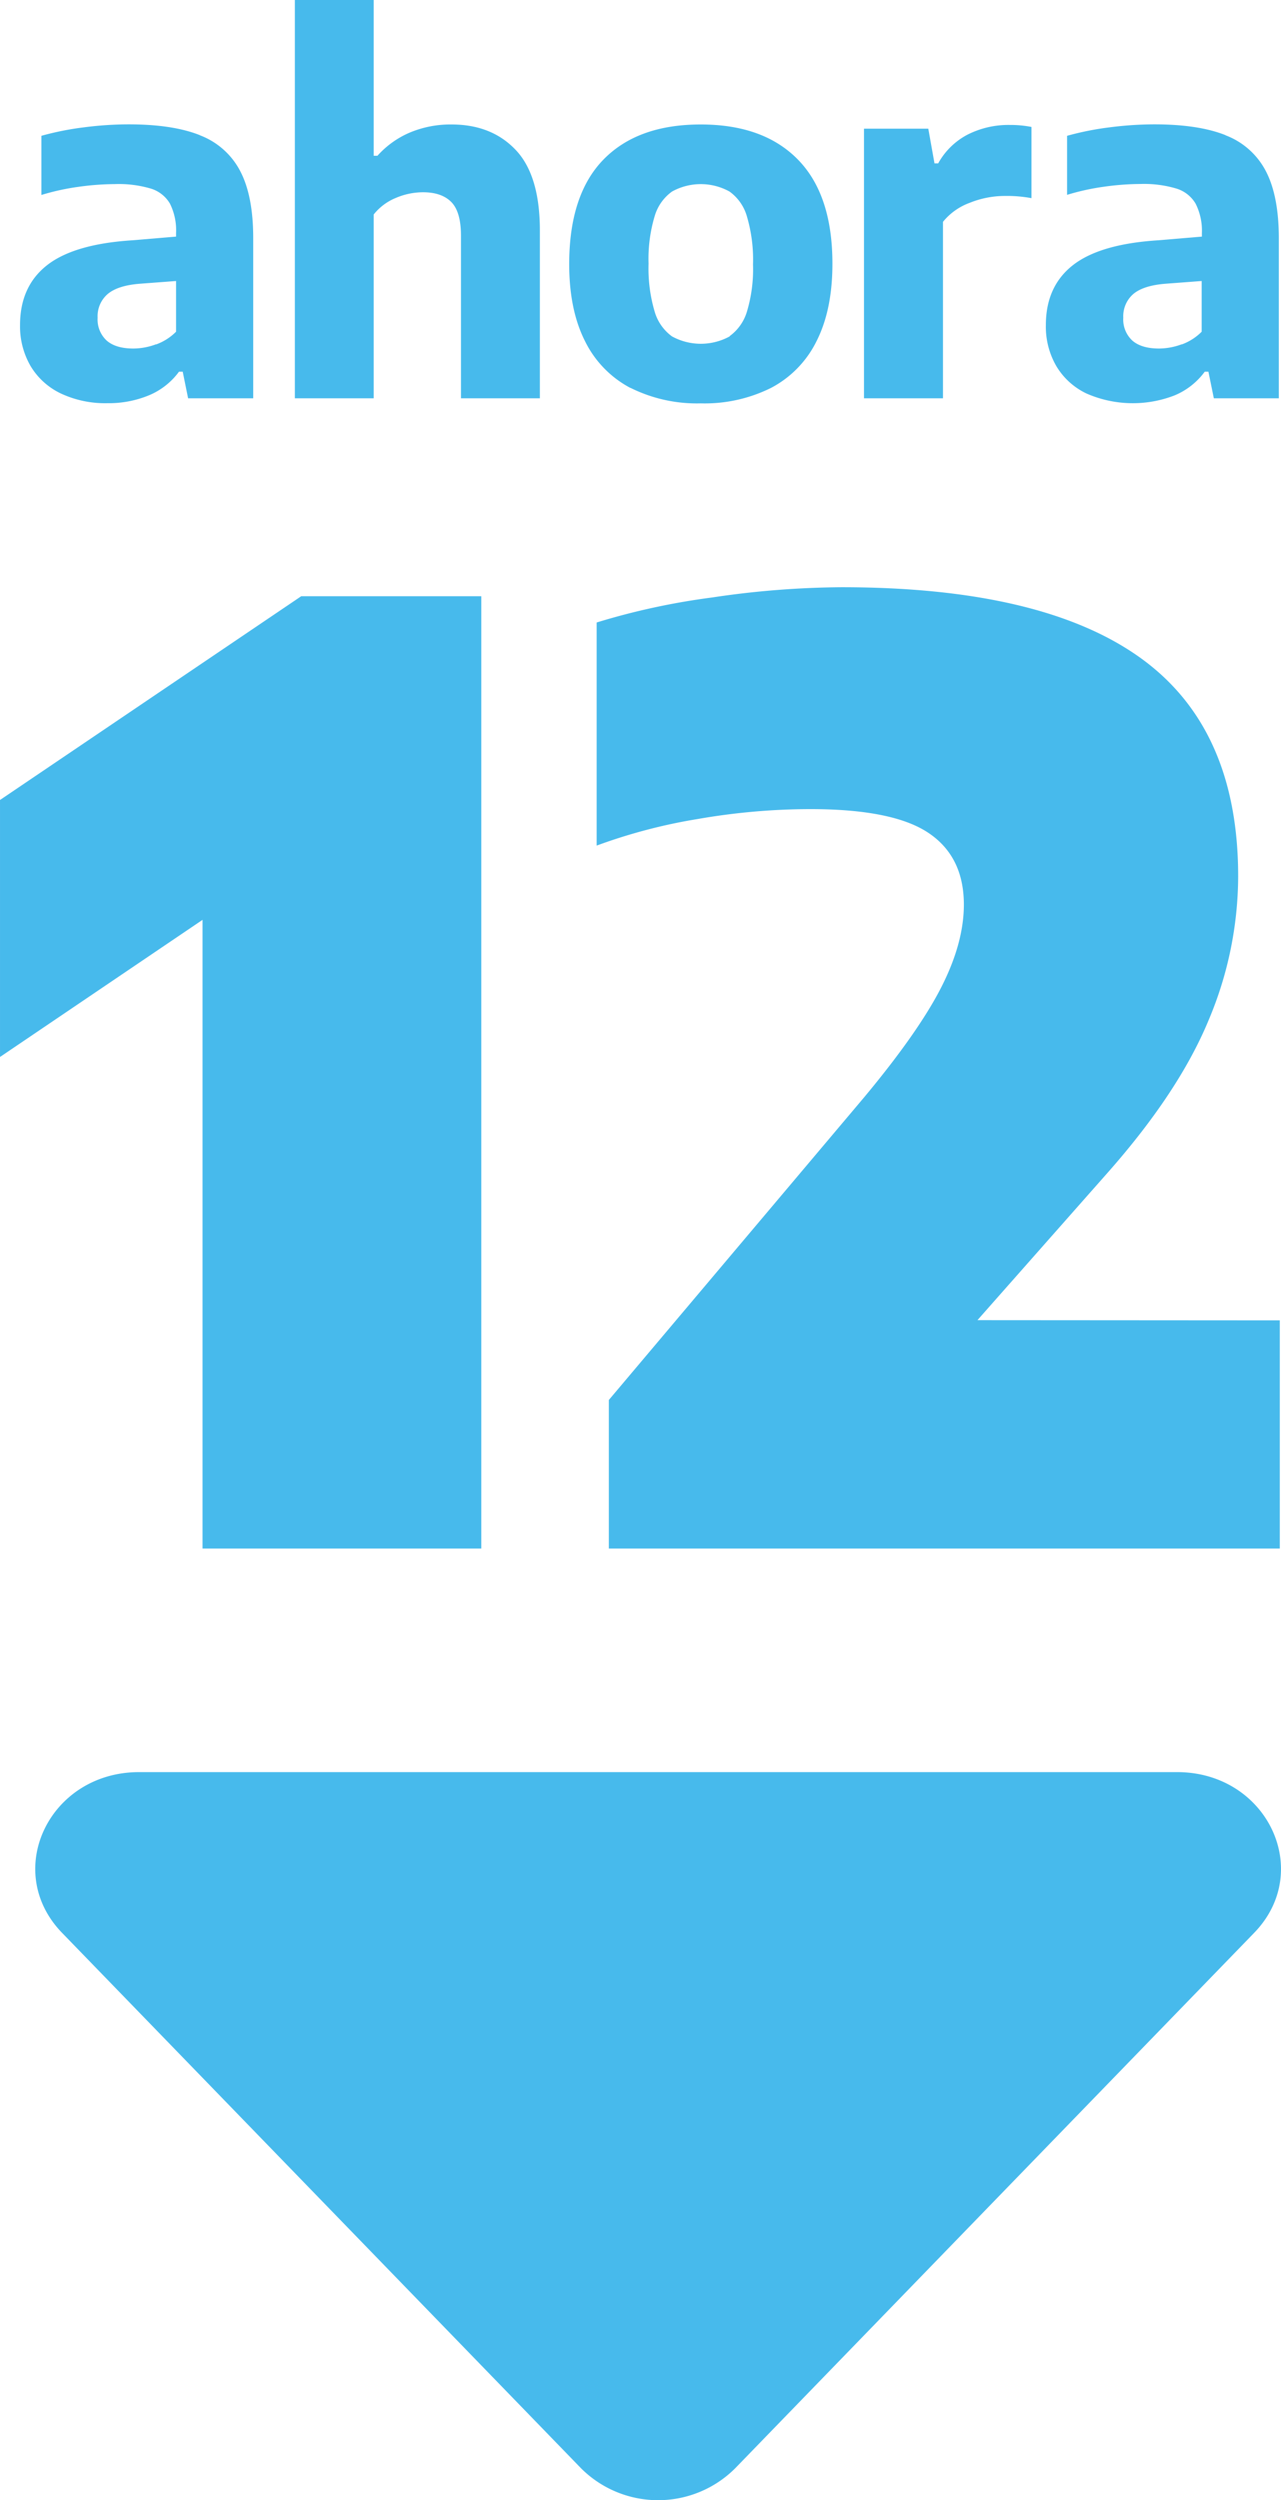<svg xmlns="http://www.w3.org/2000/svg" width="106.48mm" height="207.82mm" viewBox="0 0 301.82 589.08">
  <defs>
    <style>
      .cls-1 {
        fill: #47baec;
      }
    </style>
  </defs>
  <g id="Capa_2" data-name="Capa 2">
    <g id="Capa_1-2" data-name="Capa 1">
      <path class="cls-1" d="M47.11,31.88a17.82,17.82,0,0,1,9.47,8.4q3.08,5.84,3.08,15.82V93.85H44.32l-1.27-6.27h-.88A16.74,16.74,0,0,1,35,93.18,24.81,24.81,0,0,1,25.33,95a24.65,24.65,0,0,1-11-2.29,16.61,16.61,0,0,1-7.12-6.45A18.61,18.61,0,0,1,4.72,76.6q0-9.12,6.36-14.11t20.06-5.87l10.34-.87v-.81A14,14,0,0,0,40.05,48a7.86,7.86,0,0,0-4.53-3.57A26.73,26.73,0,0,0,27,43.38a63.36,63.36,0,0,0-8.51.64,55.56,55.56,0,0,0-8.74,1.92V32a68.57,68.57,0,0,1,10.05-2,82.88,82.88,0,0,1,10.51-.7q10.39,0,16.78,2.55M36.77,81.16a12.83,12.83,0,0,0,4.71-3V66.21L33,66.85c-3.49.27-6,1.07-7.61,2.41A6.9,6.9,0,0,0,23,74.86a6.76,6.76,0,0,0,2.15,5.4q2.14,1.86,6.27,1.86a15.36,15.36,0,0,0,5.34-1"/>
      <path class="cls-1" d="M69.47,0H88.05V36.7h.88a21.67,21.67,0,0,1,7.66-5.48,24.71,24.71,0,0,1,9.82-1.89q9.41,0,15.1,6T127.2,54.3V93.85H108.61V55.52q0-5.58-2.26-7.9c-1.51-1.54-3.74-2.32-6.68-2.32a16.39,16.39,0,0,0-6.42,1.34,12.92,12.92,0,0,0-5.2,3.89V93.85H69.47Z"/>
      <path class="cls-1" d="M148.54,91.41a24.85,24.85,0,0,1-10.69-11q-3.73-7.35-3.74-18.15,0-16.38,8.07-24.66t22.94-8.27q14.81,0,22.91,8.3t8.1,24.51q0,10.86-3.74,18.24a24.81,24.81,0,0,1-10.69,11,35.1,35.1,0,0,1-16.58,3.66,35.1,35.1,0,0,1-16.58-3.66m23.38-12.19A11,11,0,0,0,176,73.38a34.69,34.69,0,0,0,1.42-11.06A36,36,0,0,0,176,51.05a10.87,10.87,0,0,0-4.12-5.92,14,14,0,0,0-13.54,0A10.9,10.9,0,0,0,154.23,51a34.93,34.93,0,0,0-1.42,11.12,35.71,35.71,0,0,0,1.42,11.24,11,11,0,0,0,4.1,5.9,14.14,14.14,0,0,0,13.59,0"/>
      <path class="cls-1" d="M203.57,30.32h15.15l1.46,8.18h.87a16.75,16.75,0,0,1,7-6.82,21.29,21.29,0,0,1,9.87-2.24,26.06,26.06,0,0,1,5.11.47V46.69a31.75,31.75,0,0,0-6.27-.52,22.08,22.08,0,0,0-8.31,1.63,14.47,14.47,0,0,0-6.27,4.47V93.85H203.57Z"/>
      <path class="cls-1" d="M288.76,31.88a17.78,17.78,0,0,1,9.47,8.4q3.07,5.84,3.08,15.82V93.85H286l-1.28-6.27h-.87a16.77,16.77,0,0,1-7.15,5.6A27.19,27.19,0,0,1,256,92.72a16.52,16.52,0,0,1-7.11-6.45,18.52,18.52,0,0,1-2.47-9.67q0-9.12,6.36-14.11t20.06-5.87l10.34-.87v-.81A14.12,14.12,0,0,0,281.71,48a7.92,7.92,0,0,0-4.53-3.57,26.8,26.8,0,0,0-8.51-1.08,63.36,63.36,0,0,0-8.51.64,55.56,55.56,0,0,0-8.74,1.92V32a68.57,68.57,0,0,1,10.05-2,83,83,0,0,1,10.51-.7q10.39,0,16.78,2.55M278.43,81.16a12.79,12.79,0,0,0,4.7-3V66.21l-8.48.64q-5.22.41-7.61,2.41a6.93,6.93,0,0,0-2.38,5.6,6.76,6.76,0,0,0,2.15,5.4q2.15,1.86,6.27,1.86a15.45,15.45,0,0,0,5.35-1"/>
      <polygon class="cls-1" points="70.97 140.48 113.4 140.48 113.4 364.86 47.72 364.86 47.72 216.73 0 249.04 0 188.49 70.97 140.48"/>
      <path class="cls-1" d="M301.54,311.1v53.76H143.45v-35l60.24-71.42q12.69-15.26,18.05-25.75t5.36-19.55q0-11.33-8.38-16.92t-27.86-5.58a155.14,155.14,0,0,0-26.5,2.34,128.45,128.45,0,0,0-23.78,6.26V146.67a164.94,164.94,0,0,1,27.18-5.89,213.26,213.26,0,0,1,30.5-2.42q47.12,0,70.29,16.54t23.18,51.56a87.59,87.59,0,0,1-7,34q-7,16.85-23.63,35.71l-30.8,34.88Z"/>
      <path class="cls-1" d="M136.91,581.58,14.62,455.41c-14.14-14.6-3-37.87,18.15-37.87H277.35c21.15,0,32.3,23.27,18.15,37.87L173.21,581.58a25.69,25.69,0,0,1-36.3,0"/>
    </g>
  </g>
</svg>
